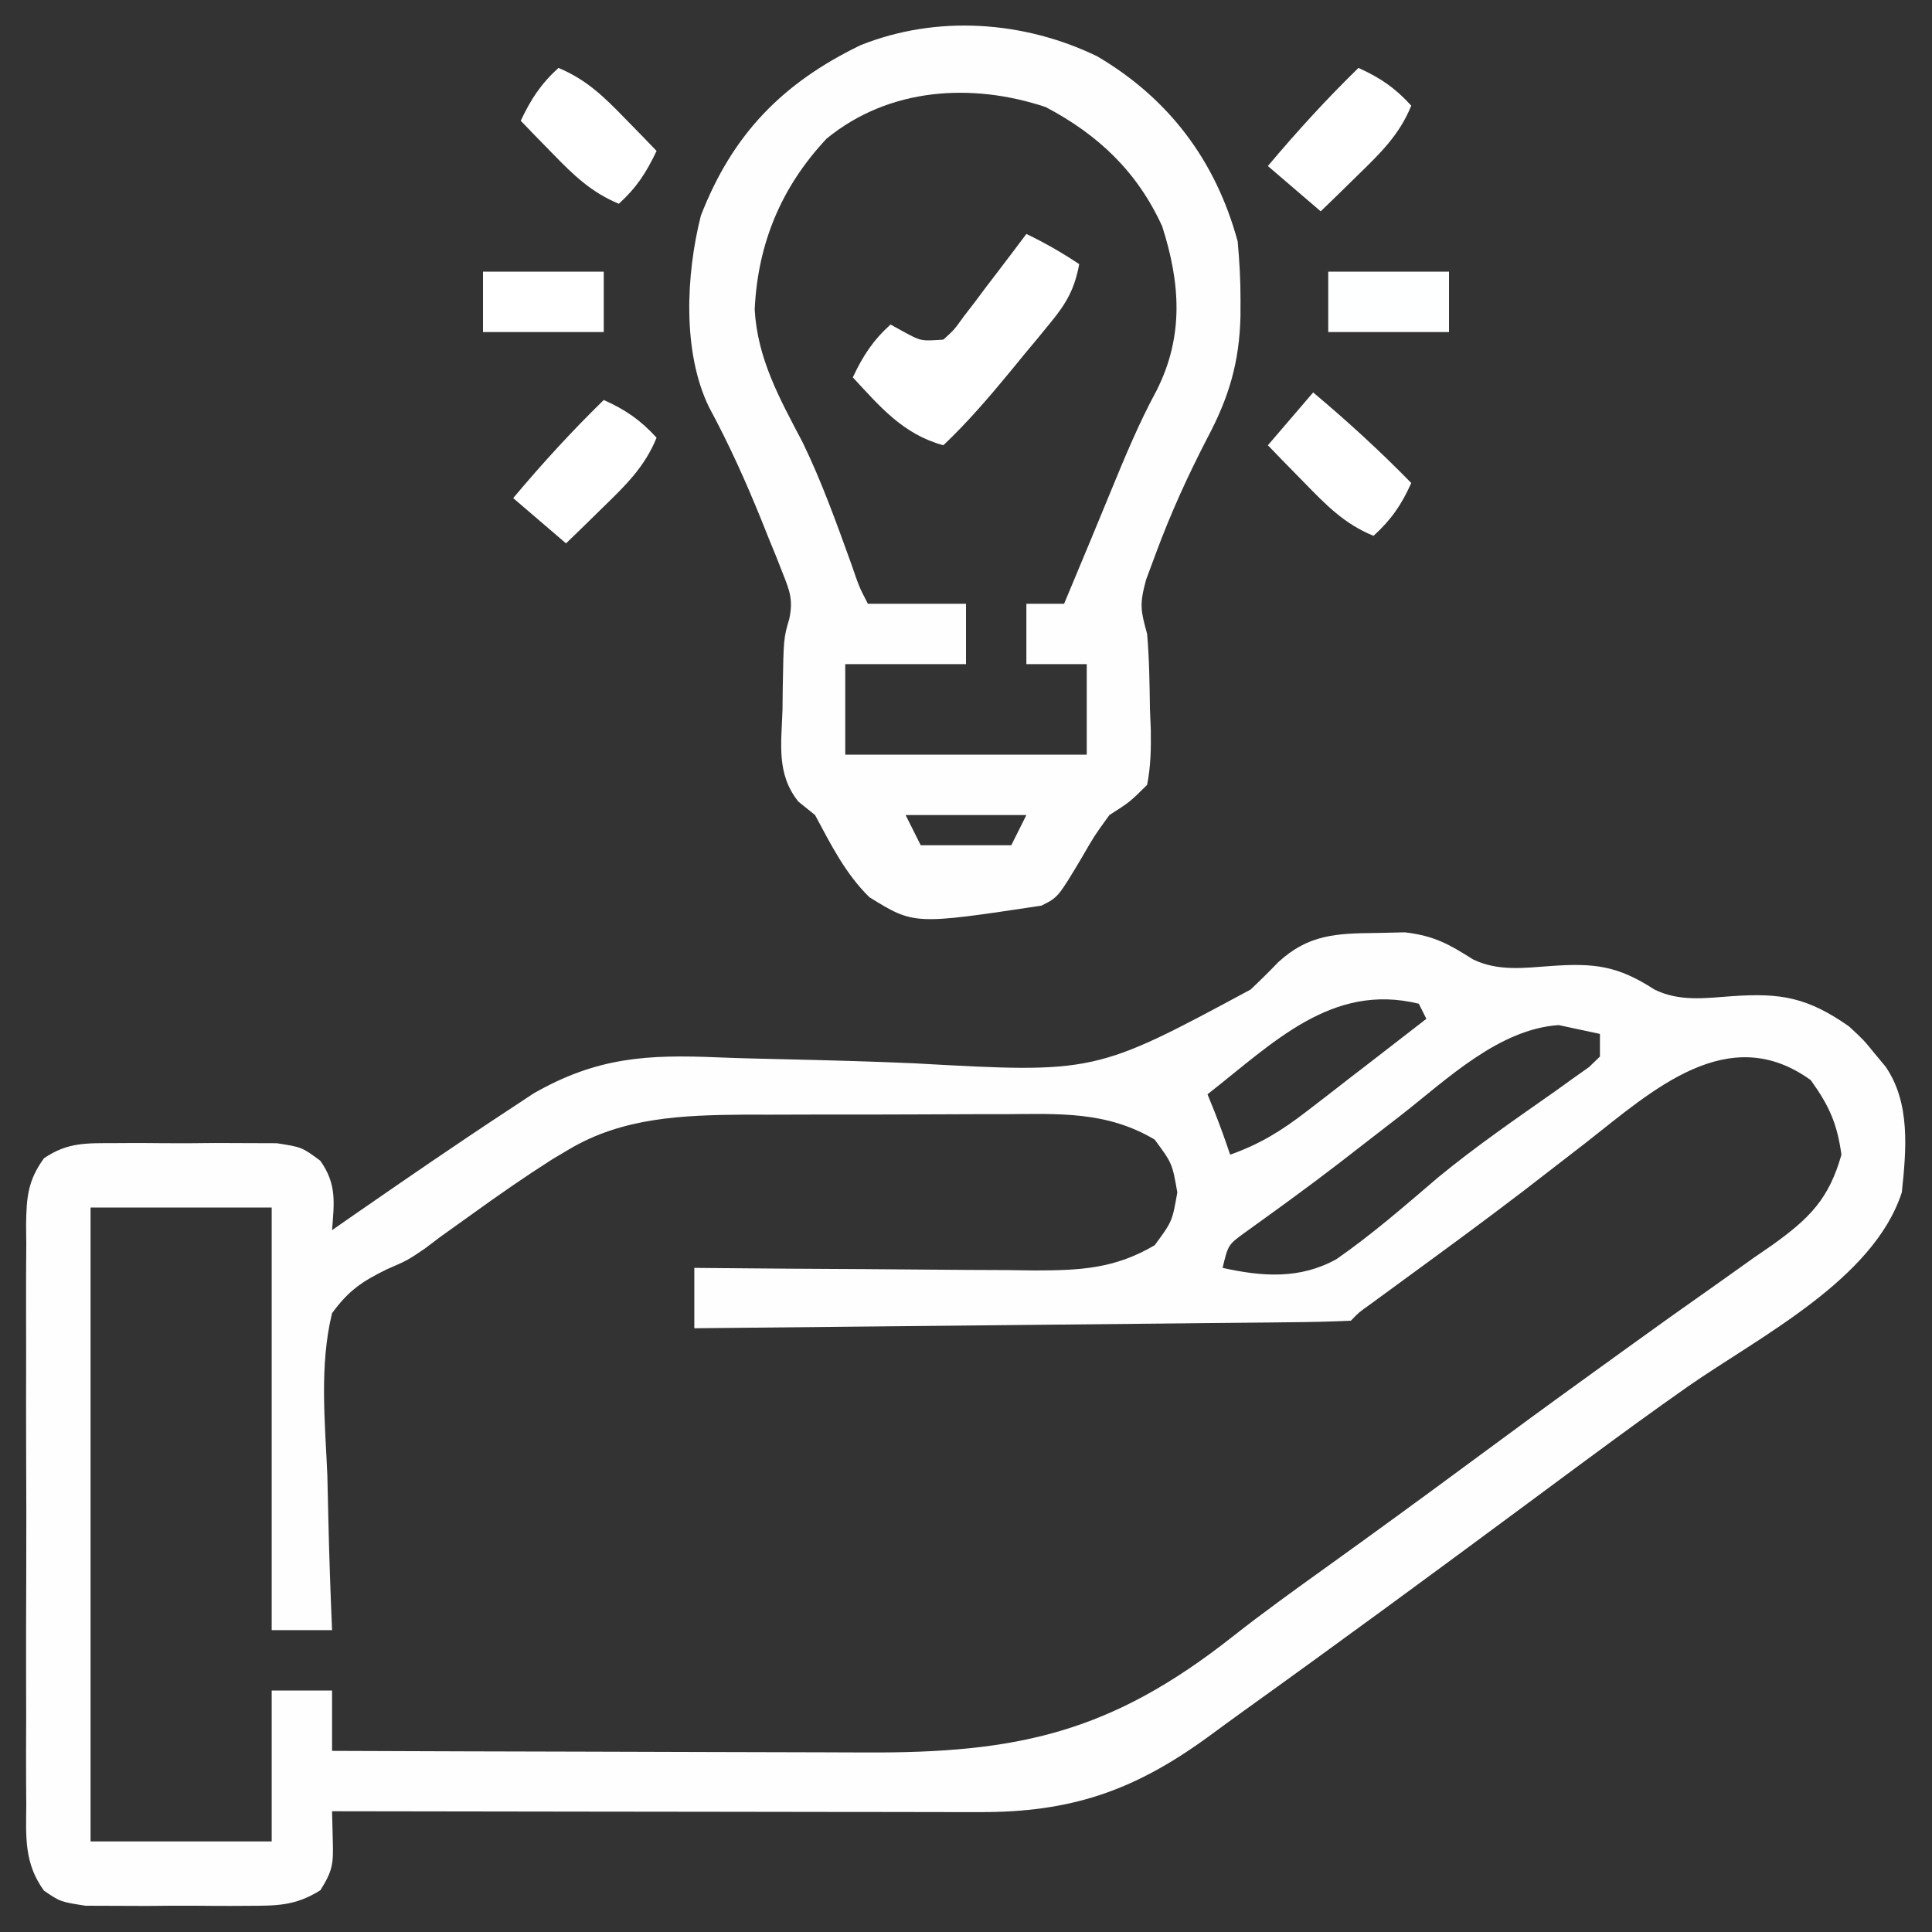 <?xml version="1.0" encoding="UTF-8"?>
<svg version="1.1" xmlns="http://www.w3.org/2000/svg" width="256" height="256">
<rect width="100%" height="100%" fill="#333333" stroke="none"/>
<path d="M0 0 C1.275 -0.028 2.55 -0.057 3.863 -0.086 C7.706 0.377 9.654 1.457 12.868 3.498 C16.192 5.101 19.587 4.633 23.188 4.375 C28.938 3.964 32.048 4.337 36.896 7.484 C40.192 9.123 43.601 8.632 47.188 8.375 C53.719 7.908 57.243 8.57 62.688 12.375 C64.648 14.191 64.648 14.191 66.062 15.938 C66.786 16.806 66.786 16.806 67.523 17.691 C70.865 22.524 70.279 28.783 69.688 34.375 C65.918 45.984 50.788 53.501 41.273 60.145 C36.567 63.442 31.933 66.834 27.312 70.25 C26.522 70.834 25.732 71.418 24.918 72.02 C23.311 73.209 21.705 74.398 20.099 75.588 C7.652 84.81 -4.829 93.984 -17.418 103.011 C-19.067 104.198 -20.706 105.399 -22.344 106.602 C-32.188 113.742 -40.516 116.538 -52.601 116.489 C-53.528 116.489 -54.455 116.489 -55.411 116.489 C-58.468 116.488 -61.525 116.48 -64.582 116.473 C-66.705 116.471 -68.828 116.469 -70.95 116.468 C-76.532 116.465 -82.113 116.455 -87.694 116.444 C-93.392 116.433 -99.089 116.429 -104.787 116.424 C-115.962 116.413 -127.137 116.396 -138.312 116.375 C-138.265 118.279 -138.265 118.279 -138.216 120.221 C-138.139 123.278 -138.177 124.159 -139.859 126.842 C-143.21 128.936 -145.623 128.893 -149.562 128.906 C-150.258 128.91 -150.953 128.914 -151.669 128.918 C-153.135 128.921 -154.601 128.913 -156.066 128.896 C-158.306 128.875 -160.542 128.896 -162.781 128.922 C-164.208 128.919 -165.635 128.914 -167.062 128.906 C-168.357 128.902 -169.651 128.897 -170.984 128.893 C-174.312 128.375 -174.312 128.375 -176.488 126.895 C-179.11 123.274 -178.872 119.843 -178.83 115.539 C-178.837 114.648 -178.844 113.756 -178.851 112.838 C-178.869 109.891 -178.857 106.946 -178.844 104 C-178.846 101.953 -178.85 99.905 -178.855 97.858 C-178.861 93.567 -178.853 89.277 -178.834 84.986 C-178.811 79.485 -178.824 73.984 -178.848 68.482 C-178.863 64.255 -178.858 60.027 -178.848 55.799 C-178.845 53.771 -178.848 51.742 -178.858 49.714 C-178.868 46.879 -178.852 44.046 -178.83 41.211 C-178.838 40.371 -178.846 39.532 -178.855 38.667 C-178.802 35.045 -178.642 32.83 -176.488 29.855 C-173.328 27.705 -170.858 27.857 -167.062 27.844 C-166.02 27.838 -166.02 27.838 -164.956 27.832 C-163.49 27.829 -162.024 27.837 -160.559 27.854 C-158.319 27.875 -156.083 27.854 -153.844 27.828 C-152.417 27.831 -150.99 27.836 -149.562 27.844 C-147.621 27.851 -147.621 27.851 -145.641 27.857 C-142.312 28.375 -142.312 28.375 -139.875 30.174 C-137.681 33.264 -138.029 35.683 -138.312 39.375 C-137.32 38.685 -136.327 37.996 -135.305 37.285 C-128.518 32.584 -121.715 27.905 -114.812 23.375 C-113.75 22.674 -112.688 21.973 -111.594 21.25 C-103.195 16.45 -96.579 16.079 -87.084 16.486 C-84.063 16.607 -81.041 16.672 -78.019 16.741 C-72.415 16.869 -66.814 17.02 -61.214 17.266 C-37.231 18.602 -37.231 18.602 -16.602 7.496 C-15.355 6.318 -14.131 5.115 -12.944 3.876 C-8.959 0.21 -5.307 0.053 0 0 Z M-22.312 21.375 C-22.003 22.138 -21.694 22.901 -21.375 23.688 C-20.634 25.563 -19.95 27.462 -19.312 29.375 C-15.412 28 -12.497 26.204 -9.23 23.68 C-7.833 22.607 -7.833 22.607 -6.408 21.512 C-5.448 20.765 -4.489 20.019 -3.5 19.25 C-2.521 18.496 -1.542 17.742 -0.533 16.965 C1.878 15.107 4.284 13.243 6.688 11.375 C6.357 10.715 6.027 10.055 5.688 9.375 C-5.883 6.533 -13.692 14.651 -22.312 21.375 Z M3.438 24.062 C1.584 25.498 -0.27 26.933 -2.125 28.367 C-3.013 29.057 -3.901 29.746 -4.816 30.456 C-6.963 32.106 -9.125 33.725 -11.312 35.32 C-11.874 35.731 -12.436 36.141 -13.015 36.564 C-14.449 37.605 -15.889 38.641 -17.328 39.676 C-19.575 41.305 -19.575 41.305 -20.312 44.375 C-15.023 45.552 -10.058 45.894 -5.236 43.227 C-0.494 39.935 3.845 36.144 8.23 32.399 C13.221 28.288 18.558 24.622 23.846 20.908 C24.611 20.357 25.376 19.806 26.164 19.238 C26.845 18.757 27.527 18.275 28.229 17.779 C28.71 17.315 29.192 16.852 29.688 16.375 C29.688 15.385 29.688 14.395 29.688 13.375 C28.532 13.127 27.378 12.88 26.188 12.625 C25.538 12.486 24.888 12.347 24.219 12.203 C16.293 12.741 9.418 19.383 3.438 24.062 Z M27.875 27.75 C26.031 29.177 24.186 30.603 22.34 32.027 C21.408 32.748 20.476 33.468 19.515 34.21 C14.224 38.26 8.843 42.187 3.466 46.121 C2.719 46.667 1.972 47.214 1.203 47.777 C0.546 48.257 -0.111 48.736 -0.788 49.23 C-2.276 50.292 -2.276 50.292 -3.312 51.375 C-6.02 51.5 -8.703 51.561 -11.412 51.58 C-12.261 51.59 -13.11 51.6 -13.984 51.61 C-16.803 51.642 -19.622 51.667 -22.441 51.691 C-24.391 51.712 -26.34 51.733 -28.289 51.754 C-33.43 51.81 -38.57 51.859 -43.711 51.907 C-48.953 51.957 -54.194 52.013 -59.436 52.068 C-69.728 52.176 -80.02 52.277 -90.312 52.375 C-90.312 49.735 -90.312 47.095 -90.312 44.375 C-89.652 44.382 -88.991 44.388 -88.31 44.395 C-81.415 44.462 -74.521 44.507 -67.626 44.54 C-65.054 44.555 -62.483 44.575 -59.912 44.601 C-56.211 44.638 -52.51 44.655 -48.809 44.668 C-47.664 44.683 -46.518 44.699 -45.339 44.715 C-39.241 44.716 -34.621 44.511 -29.312 41.375 C-26.983 38.218 -26.983 38.218 -26.312 34.375 C-26.983 30.532 -26.983 30.532 -29.312 27.375 C-35.656 23.609 -41.927 23.955 -49.148 24.012 C-50.382 24.011 -51.616 24.011 -52.888 24.01 C-55.491 24.013 -58.095 24.022 -60.699 24.039 C-64.667 24.062 -68.634 24.059 -72.602 24.053 C-75.138 24.058 -77.674 24.065 -80.211 24.074 C-81.389 24.073 -82.568 24.072 -83.782 24.071 C-91.836 24.14 -99.751 24.429 -106.848 28.633 C-107.59 29.073 -108.333 29.513 -109.098 29.966 C-112.734 32.28 -116.257 34.726 -119.75 37.25 C-121.144 38.248 -122.539 39.245 -123.934 40.242 C-124.629 40.768 -125.324 41.295 -126.041 41.837 C-128.312 43.375 -128.312 43.375 -131.053 44.564 C-134.363 46.19 -136.117 47.38 -138.312 50.375 C-140.008 57.318 -139.246 64.741 -138.938 71.812 C-138.887 73.804 -138.842 75.795 -138.801 77.787 C-138.691 82.653 -138.519 87.513 -138.312 92.375 C-140.952 92.375 -143.593 92.375 -146.312 92.375 C-146.312 73.895 -146.312 55.415 -146.312 36.375 C-154.232 36.375 -162.153 36.375 -170.312 36.375 C-170.312 64.095 -170.312 91.815 -170.312 120.375 C-162.393 120.375 -154.472 120.375 -146.312 120.375 C-146.312 113.775 -146.312 107.175 -146.312 100.375 C-143.673 100.375 -141.032 100.375 -138.312 100.375 C-138.312 103.015 -138.312 105.655 -138.312 108.375 C-127.029 108.421 -115.745 108.457 -104.461 108.479 C-99.221 108.489 -93.98 108.503 -88.74 108.526 C-83.676 108.548 -78.612 108.56 -73.548 108.565 C-71.623 108.568 -69.698 108.576 -67.773 108.586 C-47.53 108.696 -35.154 106.013 -18.941 93.199 C-14.943 90.054 -10.822 87.088 -6.688 84.125 C-0.363 79.585 5.928 75.004 12.188 70.375 C17.592 66.381 23.008 62.406 28.461 58.479 C29.937 57.416 31.412 56.35 32.885 55.283 C36.88 52.389 40.894 49.526 44.934 46.695 C46.664 45.464 48.395 44.232 50.125 43 C51.342 42.162 51.342 42.162 52.584 41.307 C57.469 37.798 60.037 35.229 61.688 29.375 C61.116 25.233 60.056 22.888 57.625 19.5 C46.695 11.593 36.661 20.858 27.875 27.75 Z " fill="#FEFEFE" transform="translate(182.312,123.625)"/>
<path d="M0 0 C9.499 5.586 15.725 13.852 18.617 24.539 C18.854 27.176 18.998 29.656 18.992 32.289 C18.991 32.994 18.989 33.698 18.987 34.424 C18.844 40.542 17.459 45.187 14.617 50.539 C12.032 55.525 9.758 60.517 7.805 65.789 C7.365 66.97 6.926 68.151 6.473 69.367 C5.58 72.677 5.764 73.412 6.617 76.539 C6.906 79.869 6.94 83.198 6.992 86.539 C7.048 87.893 7.048 87.893 7.105 89.273 C7.139 91.789 7.1 94.07 6.617 96.539 C4.324 98.809 4.324 98.809 1.617 100.539 C-0.371 103.28 -0.371 103.28 -2.07 106.227 C-5.185 111.44 -5.185 111.44 -7.383 112.539 C-24.265 115.089 -24.265 115.089 -30.188 111.421 C-33.376 108.294 -35.29 104.431 -37.383 100.539 C-38.107 99.956 -38.832 99.374 -39.578 98.773 C-42.539 95.108 -41.842 91.092 -41.695 86.539 C-41.686 85.637 -41.676 84.734 -41.666 83.805 C-41.552 77.122 -41.552 77.122 -40.789 74.499 C-40.283 72.056 -40.723 70.865 -41.641 68.562 C-41.934 67.814 -42.228 67.065 -42.531 66.293 C-42.853 65.508 -43.176 64.723 -43.508 63.914 C-43.829 63.11 -44.15 62.305 -44.481 61.476 C-46.557 56.347 -48.802 51.354 -51.438 46.484 C-54.998 39.157 -54.477 28.857 -52.512 21.102 C-48.323 10.335 -41.739 3.565 -31.383 -1.461 C-21.263 -5.523 -9.706 -4.709 0 0 Z M-35.855 10.91 C-41.862 17.316 -44.97 24.794 -45.383 33.539 C-45.022 40.107 -42.052 45.4 -39.043 51.129 C-36.495 56.362 -34.562 61.798 -32.582 67.266 C-31.514 70.369 -31.514 70.369 -30.383 72.539 C-26.093 72.539 -21.803 72.539 -17.383 72.539 C-17.383 75.179 -17.383 77.819 -17.383 80.539 C-22.663 80.539 -27.943 80.539 -33.383 80.539 C-33.383 84.499 -33.383 88.459 -33.383 92.539 C-22.823 92.539 -12.263 92.539 -1.383 92.539 C-1.383 88.579 -1.383 84.619 -1.383 80.539 C-4.023 80.539 -6.663 80.539 -9.383 80.539 C-9.383 77.899 -9.383 75.259 -9.383 72.539 C-7.733 72.539 -6.083 72.539 -4.383 72.539 C-4.08 71.812 -3.777 71.085 -3.465 70.336 C-2.581 68.216 -1.697 66.096 -0.812 63.977 C0.105 61.771 1.017 59.563 1.922 57.352 C3.752 52.895 5.574 48.528 7.867 44.289 C11.51 37.093 11.023 30.057 8.617 22.539 C5.318 15.299 0.156 10.405 -6.82 6.727 C-16.578 3.474 -27.566 4.121 -35.855 10.91 Z M-25.383 100.539 C-24.723 101.859 -24.063 103.179 -23.383 104.539 C-19.423 104.539 -15.463 104.539 -11.383 104.539 C-10.723 103.219 -10.063 101.899 -9.383 100.539 C-14.663 100.539 -19.943 100.539 -25.383 100.539 Z " fill="#FEFEFE" transform="translate(145.383,7.461)"/>
<path d="M0 0 C2.494 1.204 4.681 2.454 7 4 C6.397 7.278 5.309 9.189 3.199 11.75 C2.634 12.441 2.069 13.132 1.486 13.844 C0.893 14.555 0.299 15.267 -0.312 16 C-0.895 16.712 -1.477 17.423 -2.076 18.156 C-4.911 21.598 -7.759 24.927 -11 28 C-16.327 26.547 -19.364 22.919 -23 19 C-21.641 16.139 -20.355 14.141 -18 12 C-17.402 12.33 -16.804 12.66 -16.188 13 C-13.946 14.208 -13.946 14.208 -11 14 C-9.568 12.706 -9.568 12.706 -8.301 10.938 C-7.814 10.306 -7.328 9.674 -6.826 9.023 C-6.327 8.356 -5.827 7.688 -5.312 7 C-4.801 6.332 -4.29 5.665 -3.764 4.977 C-2.501 3.324 -1.249 1.663 0 0 Z " fill="#FFFFFF" transform="translate(136,31)"/>
<path d="M0 0 C4.555 3.826 8.845 7.744 13 12 C11.707 14.884 10.341 16.872 8 19 C4.097 17.413 1.665 14.866 -1.25 11.875 C-2.142 10.965 -3.034 10.055 -3.953 9.117 C-4.966 8.069 -4.966 8.069 -6 7 C-4.02 4.69 -2.04 2.38 0 0 Z " fill="#FFFFFF" transform="translate(174,52)"/>
<path d="M0 0 C2.884 1.293 4.872 2.659 7 5 C5.413 8.903 2.866 11.335 -0.125 14.25 C-1.035 15.142 -1.945 16.034 -2.883 16.953 C-3.581 17.629 -4.28 18.304 -5 19 C-7.31 17.02 -9.62 15.04 -12 13 C-8.174 8.445 -4.256 4.155 0 0 Z " fill="#FFFFFF" transform="translate(80,53)"/>
<path d="M0 0 C2.884 1.293 4.872 2.659 7 5 C5.413 8.903 2.866 11.335 -0.125 14.25 C-1.035 15.142 -1.945 16.034 -2.883 16.953 C-3.581 17.629 -4.28 18.304 -5 19 C-7.31 17.02 -9.62 15.04 -12 13 C-8.174 8.445 -4.256 4.155 0 0 Z " fill="#FFFFFF" transform="translate(180,9)"/>
<path d="M0 0 C3.681 1.536 5.988 3.782 8.75 6.625 C9.549 7.442 10.348 8.26 11.172 9.102 C11.775 9.728 12.378 10.355 13 11 C11.641 13.861 10.355 15.859 8 18 C4.319 16.464 2.012 14.218 -0.75 11.375 C-1.549 10.558 -2.348 9.74 -3.172 8.898 C-3.775 8.272 -4.378 7.645 -5 7 C-3.641 4.139 -2.355 2.141 0 0 Z " fill="#FEFFFE" transform="translate(74,9)"/>
<path d="M0 0 C5.28 0 10.56 0 16 0 C16 2.64 16 5.28 16 8 C10.72 8 5.44 8 0 8 C0 5.36 0 2.72 0 0 Z " fill="#FEFFFF" transform="translate(176,36)"/>
<path d="M0 0 C5.28 0 10.56 0 16 0 C16 2.64 16 5.28 16 8 C10.72 8 5.44 8 0 8 C0 5.36 0 2.72 0 0 Z " fill="#FFFFFF" transform="translate(64,36)"/>
</svg>
